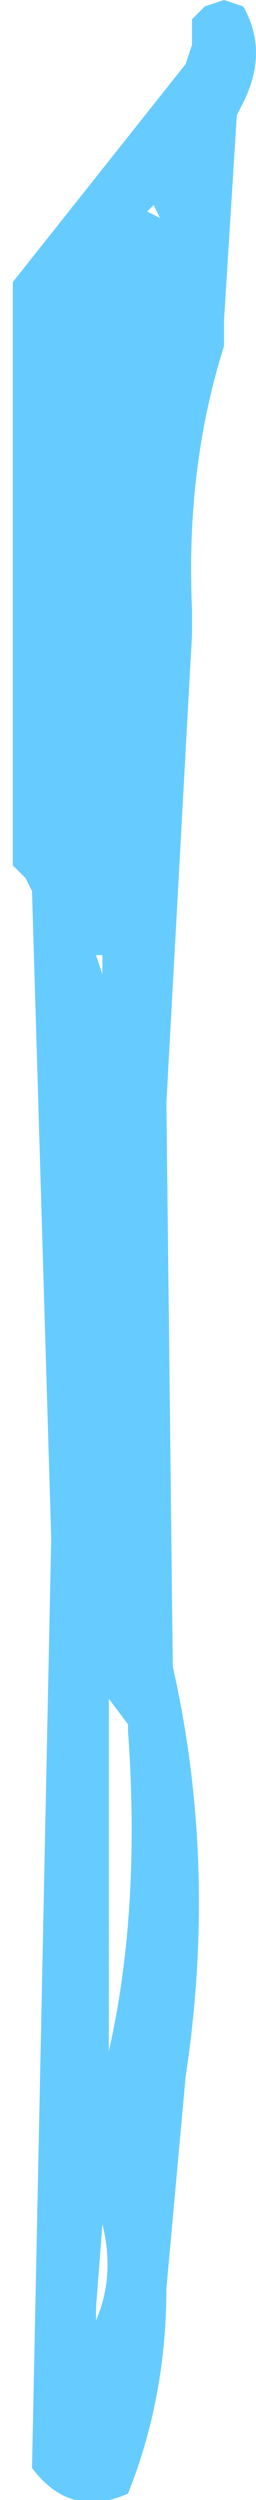 <?xml version="1.0" encoding="UTF-8" standalone="no"?>
<svg xmlns:xlink="http://www.w3.org/1999/xlink" height="19.5px" width="2.0px" xmlns="http://www.w3.org/2000/svg">
  <g transform="matrix(1.0, 0.0, 0.0, 1.0, 47.5, 58.4)">
    <path d="M-45.75 -58.4 L-45.6 -58.35 Q-45.4 -58.0 -45.6 -57.6 L-45.65 -57.5 -45.75 -55.9 -45.75 -55.7 Q-46.05 -54.75 -46.0 -53.65 L-46.0 -53.45 -46.2 -49.8 -46.15 -45.4 Q-45.8 -43.85 -46.05 -42.2 L-46.2 -40.55 Q-46.2 -39.7 -46.5 -38.95 -46.95 -38.75 -47.25 -39.15 L-47.1 -46.4 -47.25 -51.45 -47.3 -51.55 -47.4 -51.65 -47.4 -55.95 -47.4 -56.2 -46.05 -57.9 -46.0 -58.05 -46.0 -58.25 -45.9 -58.35 -45.75 -58.4 M-46.7 -50.95 L-46.75 -50.95 -46.7 -50.8 -46.7 -50.95 M-46.35 -56.75 L-46.25 -56.7 -46.3 -56.8 -46.35 -56.75 M-46.65 -45.15 L-46.65 -42.5 -46.65 -42.4 Q-46.4 -43.5 -46.5 -44.9 L-46.5 -44.95 -46.65 -45.15 M-46.7 -41.05 L-46.75 -40.4 -46.75 -40.3 Q-46.6 -40.65 -46.7 -41.05" fill="#66ccff" fill-rule="evenodd" stroke="none"/>
  </g>
</svg>
